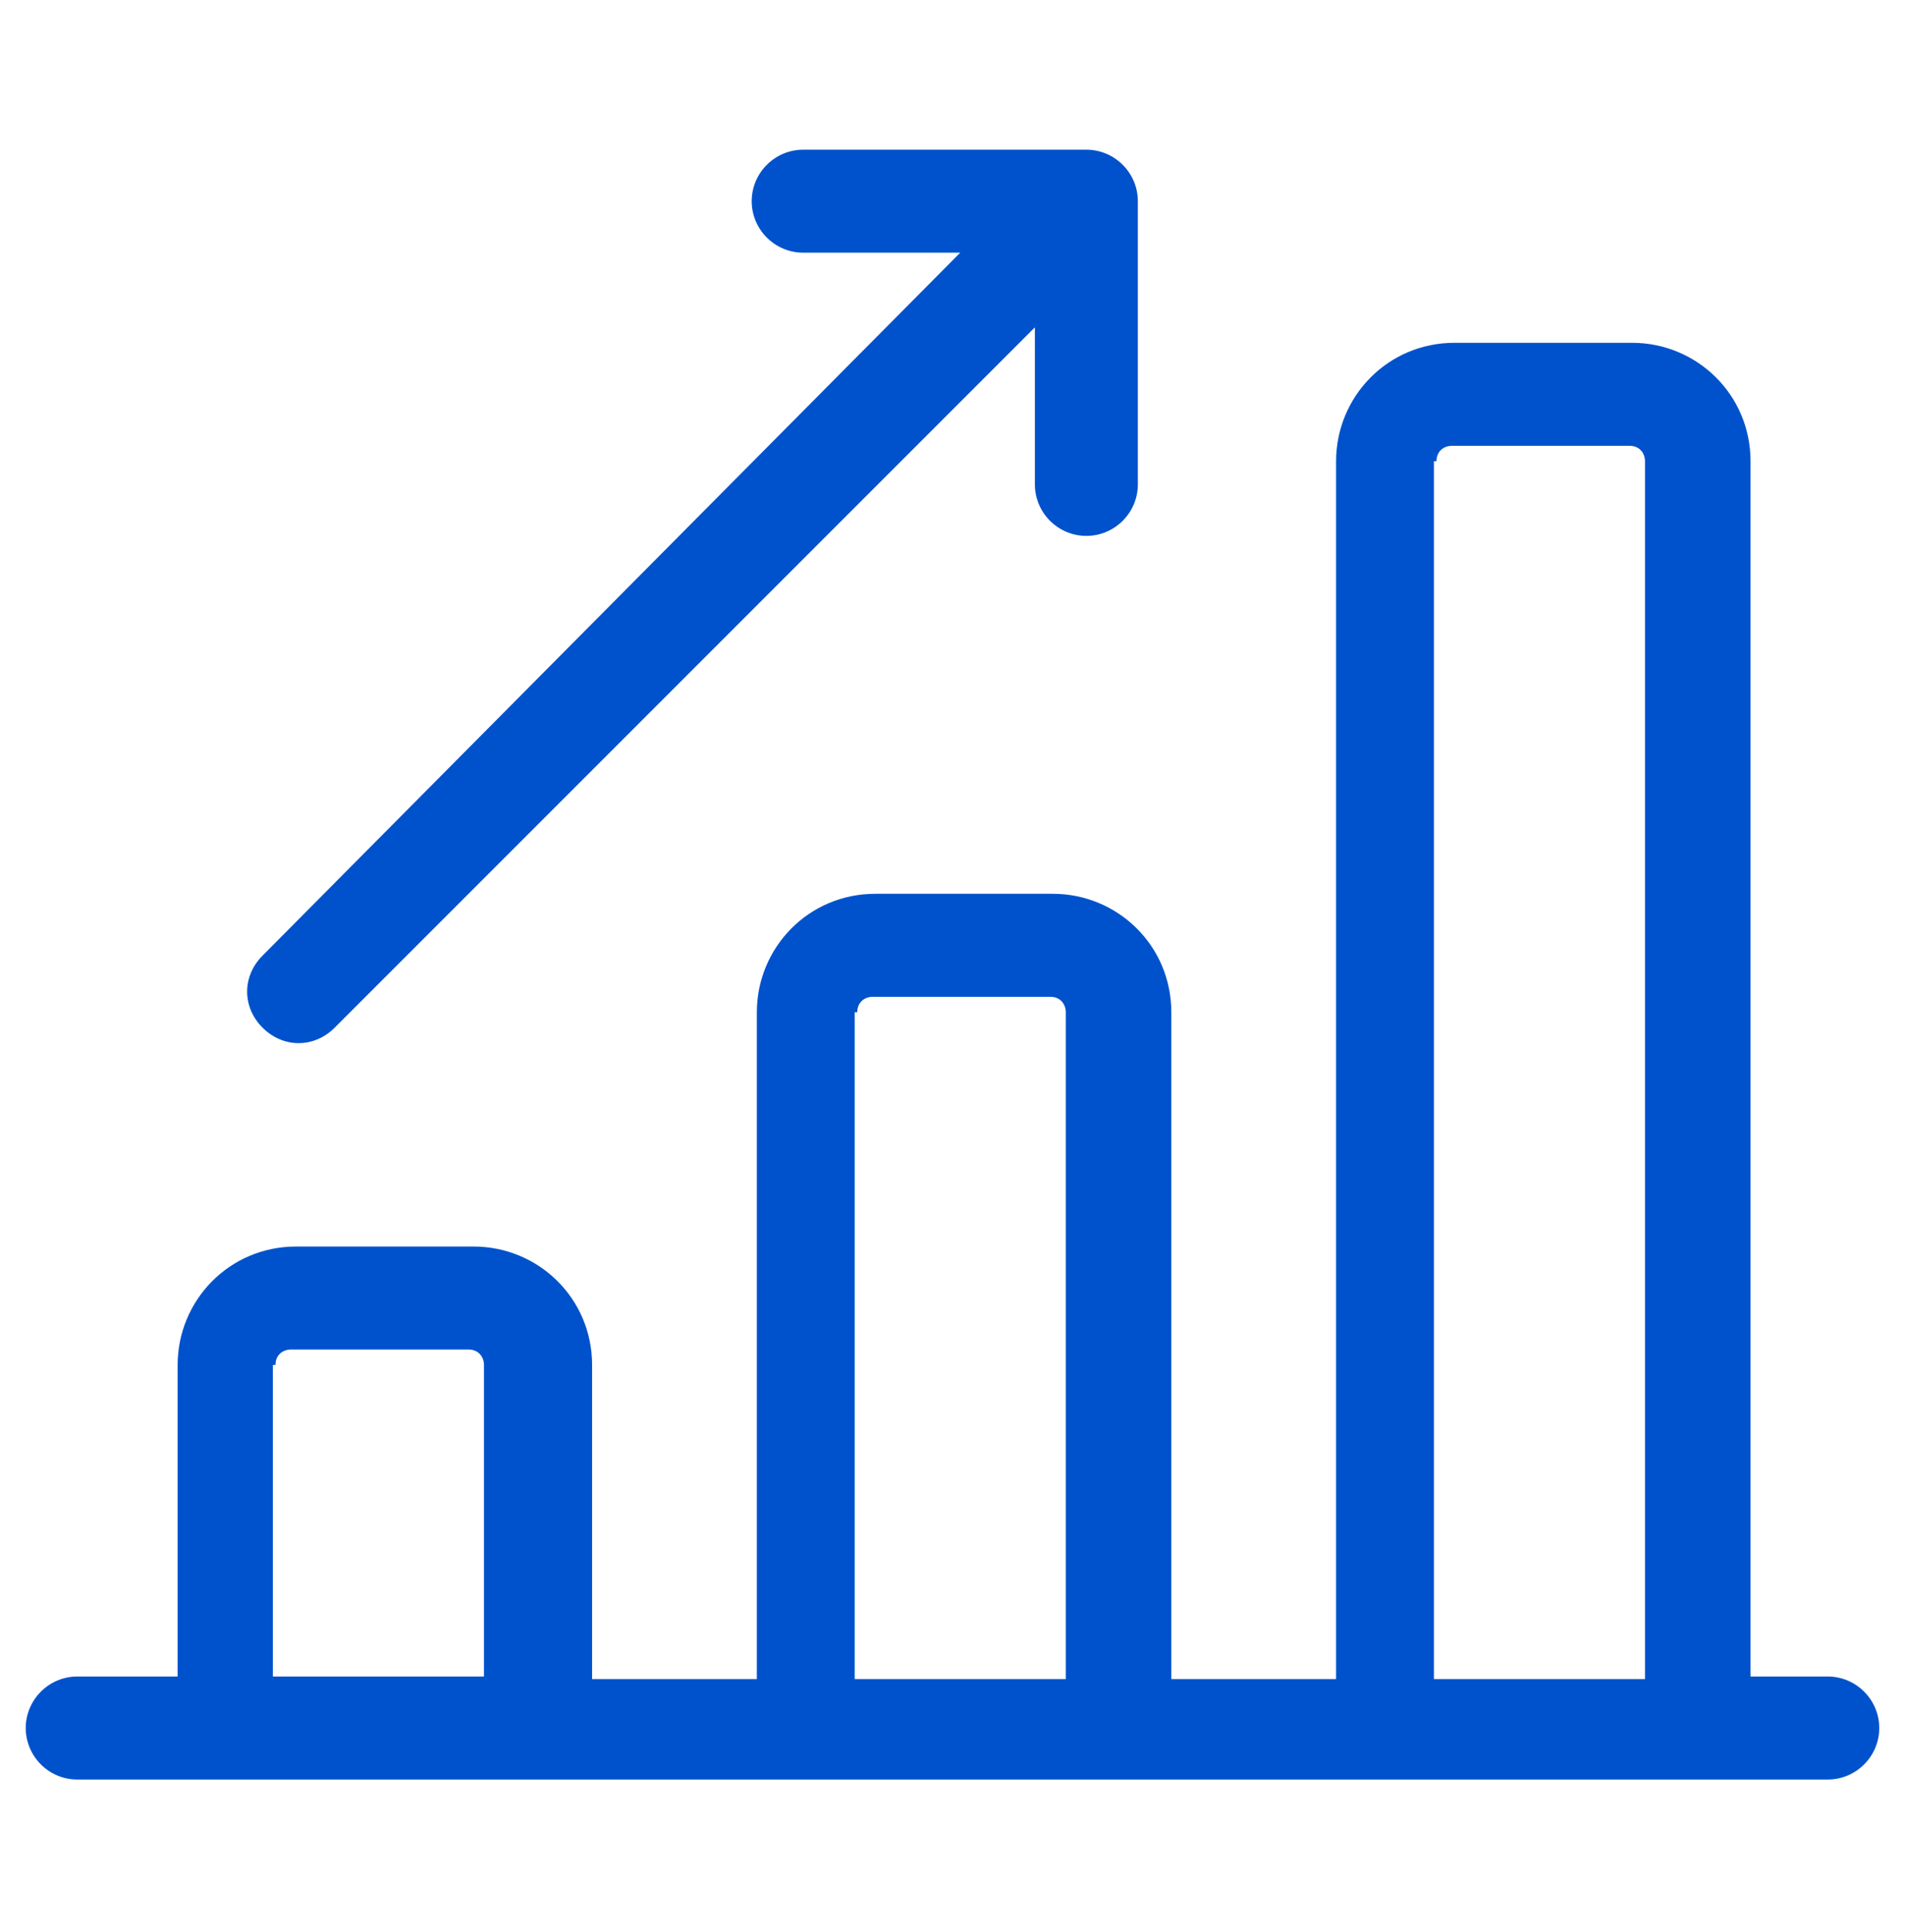 <svg xmlns="http://www.w3.org/2000/svg" xmlns:xlink="http://www.w3.org/1999/xlink" fill="#0052cc" viewBox="0 0 74 74" xml:space="preserve" data-filename="icon-3.svg" width="72" height="73"><g><path d="M71,64.6h-3V17.4c0-2.6-2.1-4.6-4.6-4.6h-6.9c-2.6,0-4.6,2.1-4.6,4.6v47.3h-6.4V38.8c0-2.6-2.1-4.6-4.6-4.6   h-6.9c-2.6,0-4.6,2.1-4.6,4.6v25.9h-6.4V52.5c0-2.6-2.1-4.6-4.6-4.6h-6.9c-2.6,0-4.6,2.1-4.6,4.6v12.1H3c-1.1,0-2,0.9-2,2   s0.9,2,2,2h68c1.1,0,2-0.9,2-2S72.1,64.6,71,64.6z M55.8,17.4c0-0.4,0.3-0.6,0.6-0.6h6.9c0.4,0,0.6,0.3,0.6,0.6v47.3h-8.2V17.4z    M33.3,38.8c0-0.4,0.3-0.6,0.6-0.6h6.9c0.4,0,0.6,0.3,0.6,0.6v25.9h-8.2V38.8z M10.7,52.5c0-0.4,0.3-0.6,0.6-0.6h6.9   c0.4,0,0.6,0.3,0.6,0.6v12.1h-8.2V52.5z"></path><path d="M11.6,40c0.5,0,1-0.2,1.4-0.6l27.2-27.2v6.1c0,1.1,0.9,2,2,2s2-0.9,2-2v-11c0-1.1-0.9-2-2-2h-11   c-1.1,0-2,0.9-2,2s0.9,2,2,2h6.1L10.2,36.6c-0.8,0.8-0.8,2,0,2.8C10.6,39.8,11.1,40,11.6,40z"></path></g></svg>